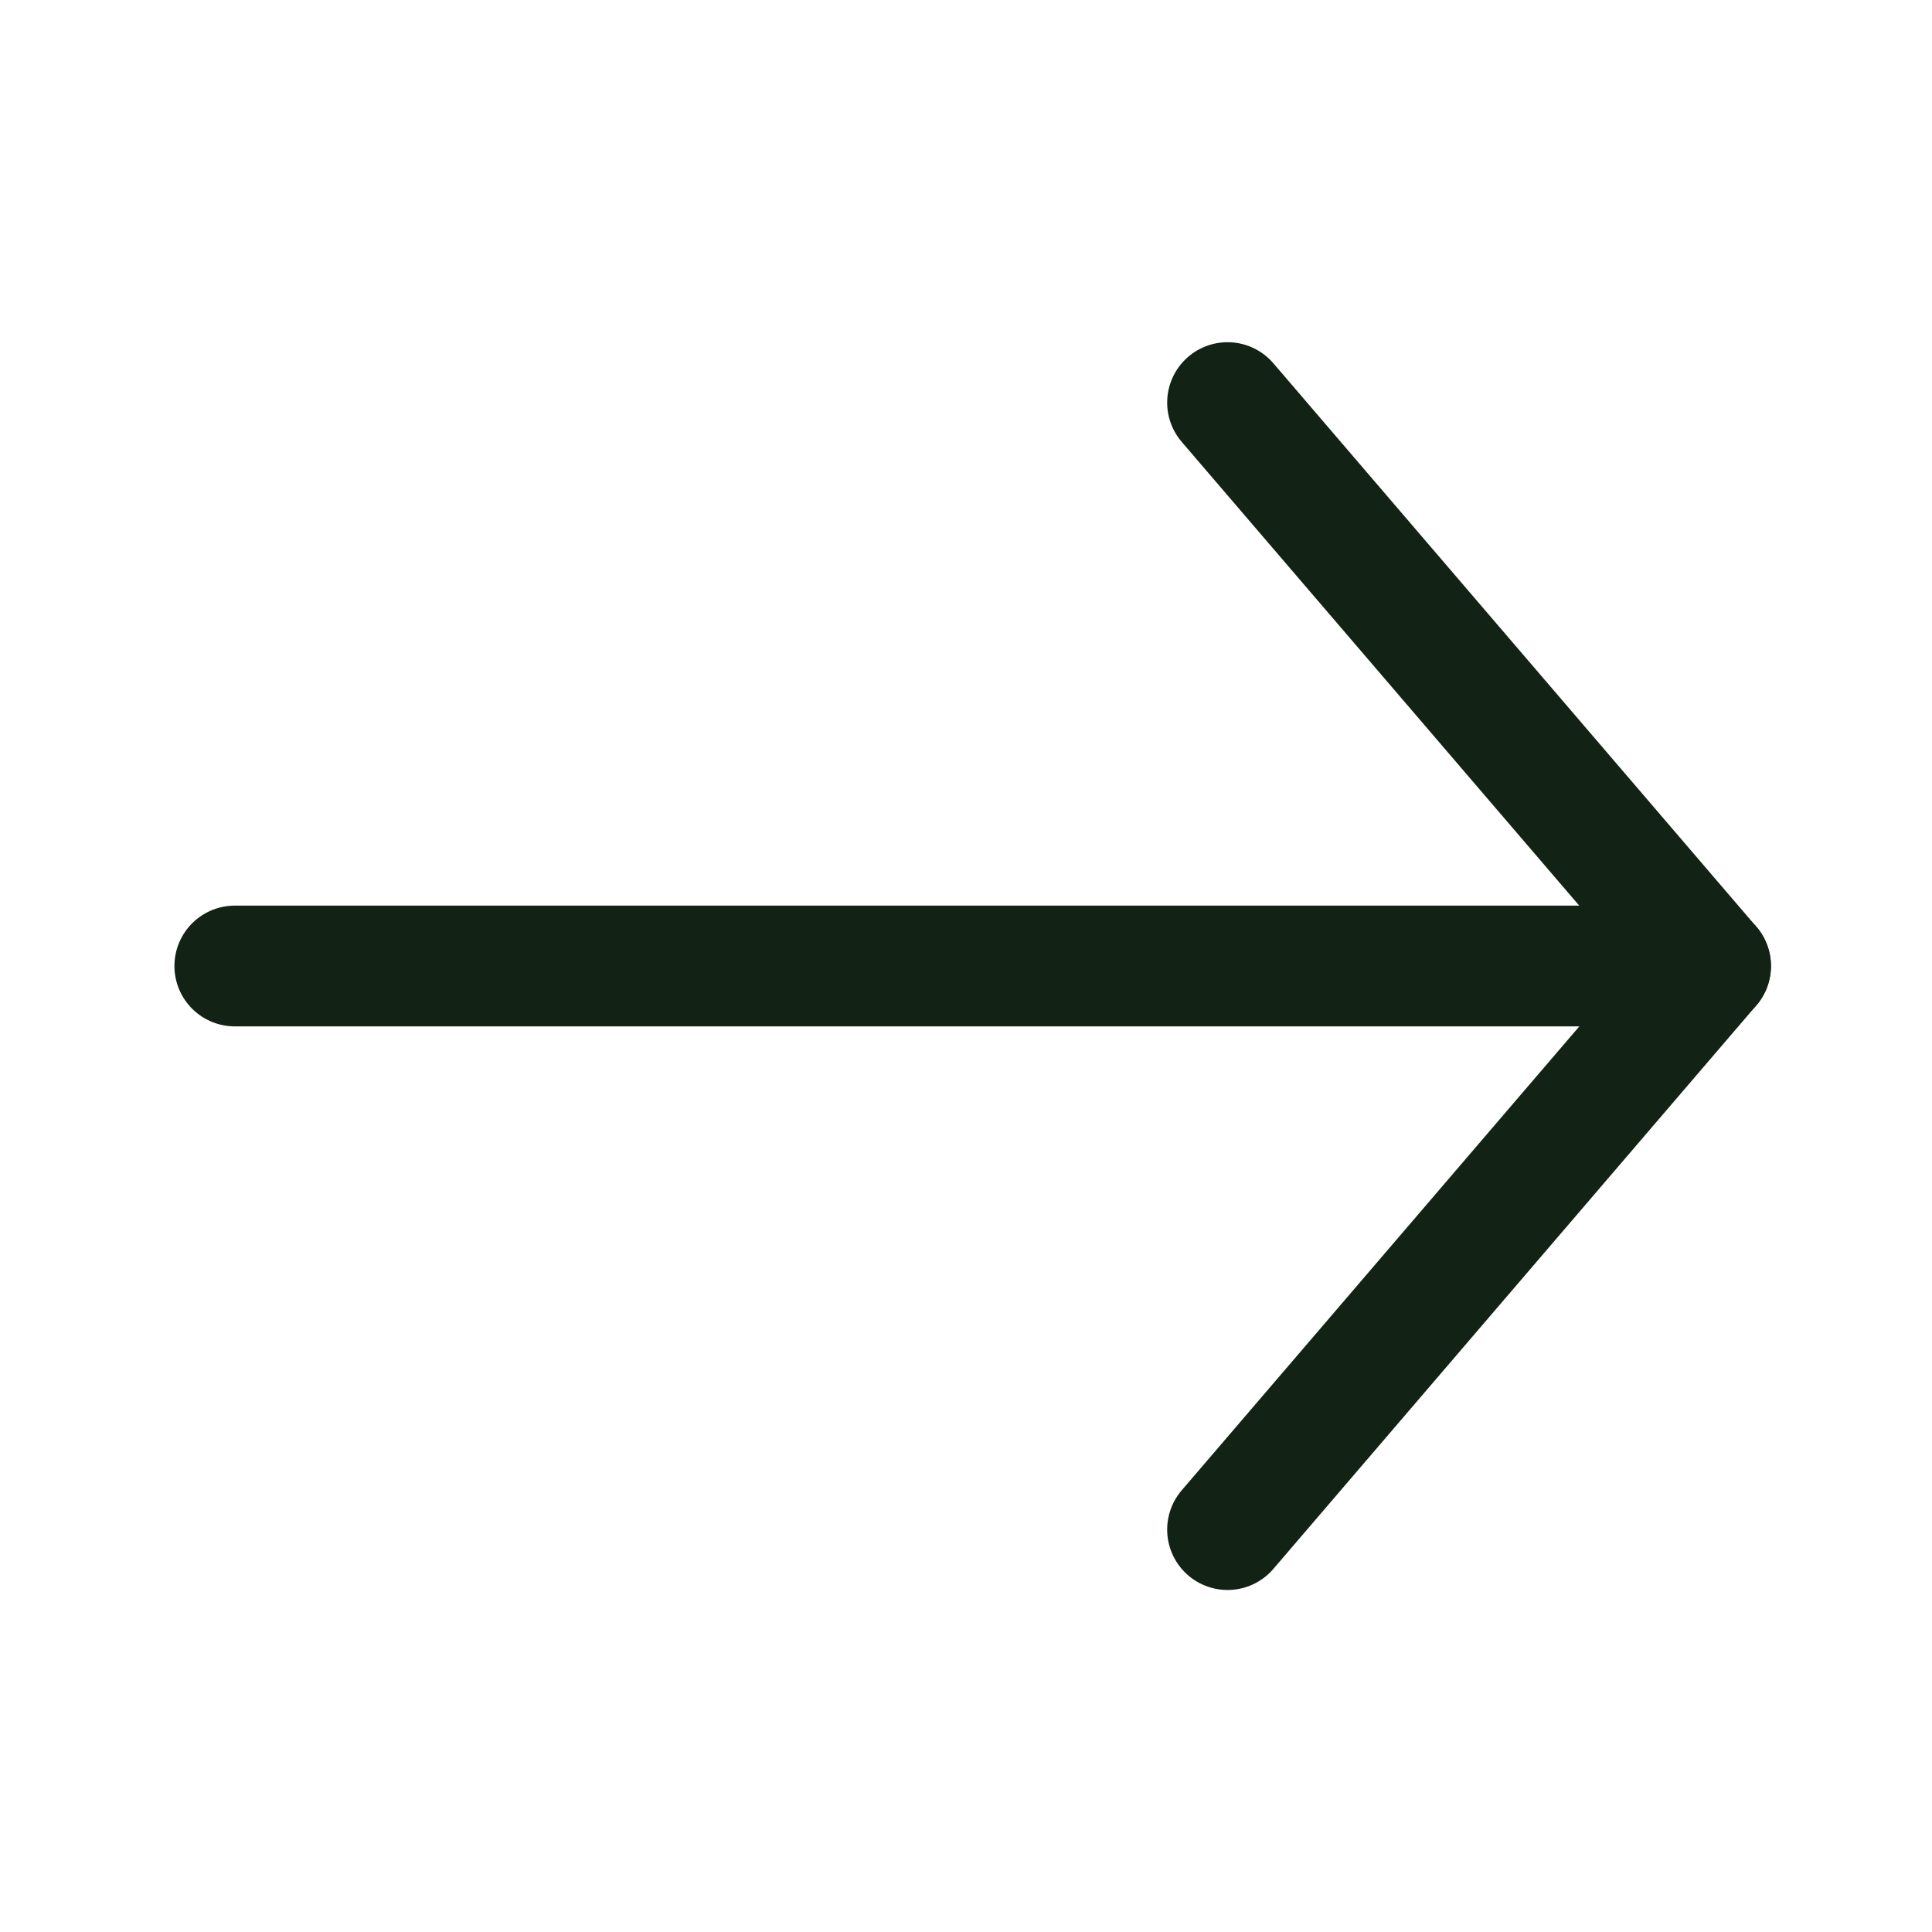 <svg width="32" height="32" viewBox="0 0 32 32" fill="none" xmlns="http://www.w3.org/2000/svg">
<g clip-path="url(#clip0_543_490)">
<path d="M3.889 16H28.333" stroke="#122315" stroke-width="2" stroke-linecap="round" stroke-linejoin="round"/>
<path d="M20.332 6.668L28.332 16.001L20.332 25.335" stroke="#122315" stroke-width="2" stroke-linecap="round" stroke-linejoin="round"/>
</g>
<defs>
<clipPath id="clip0_543_490">
<rect width="32" height="32" fill="white"/>
</clipPath>
</defs>
</svg>
